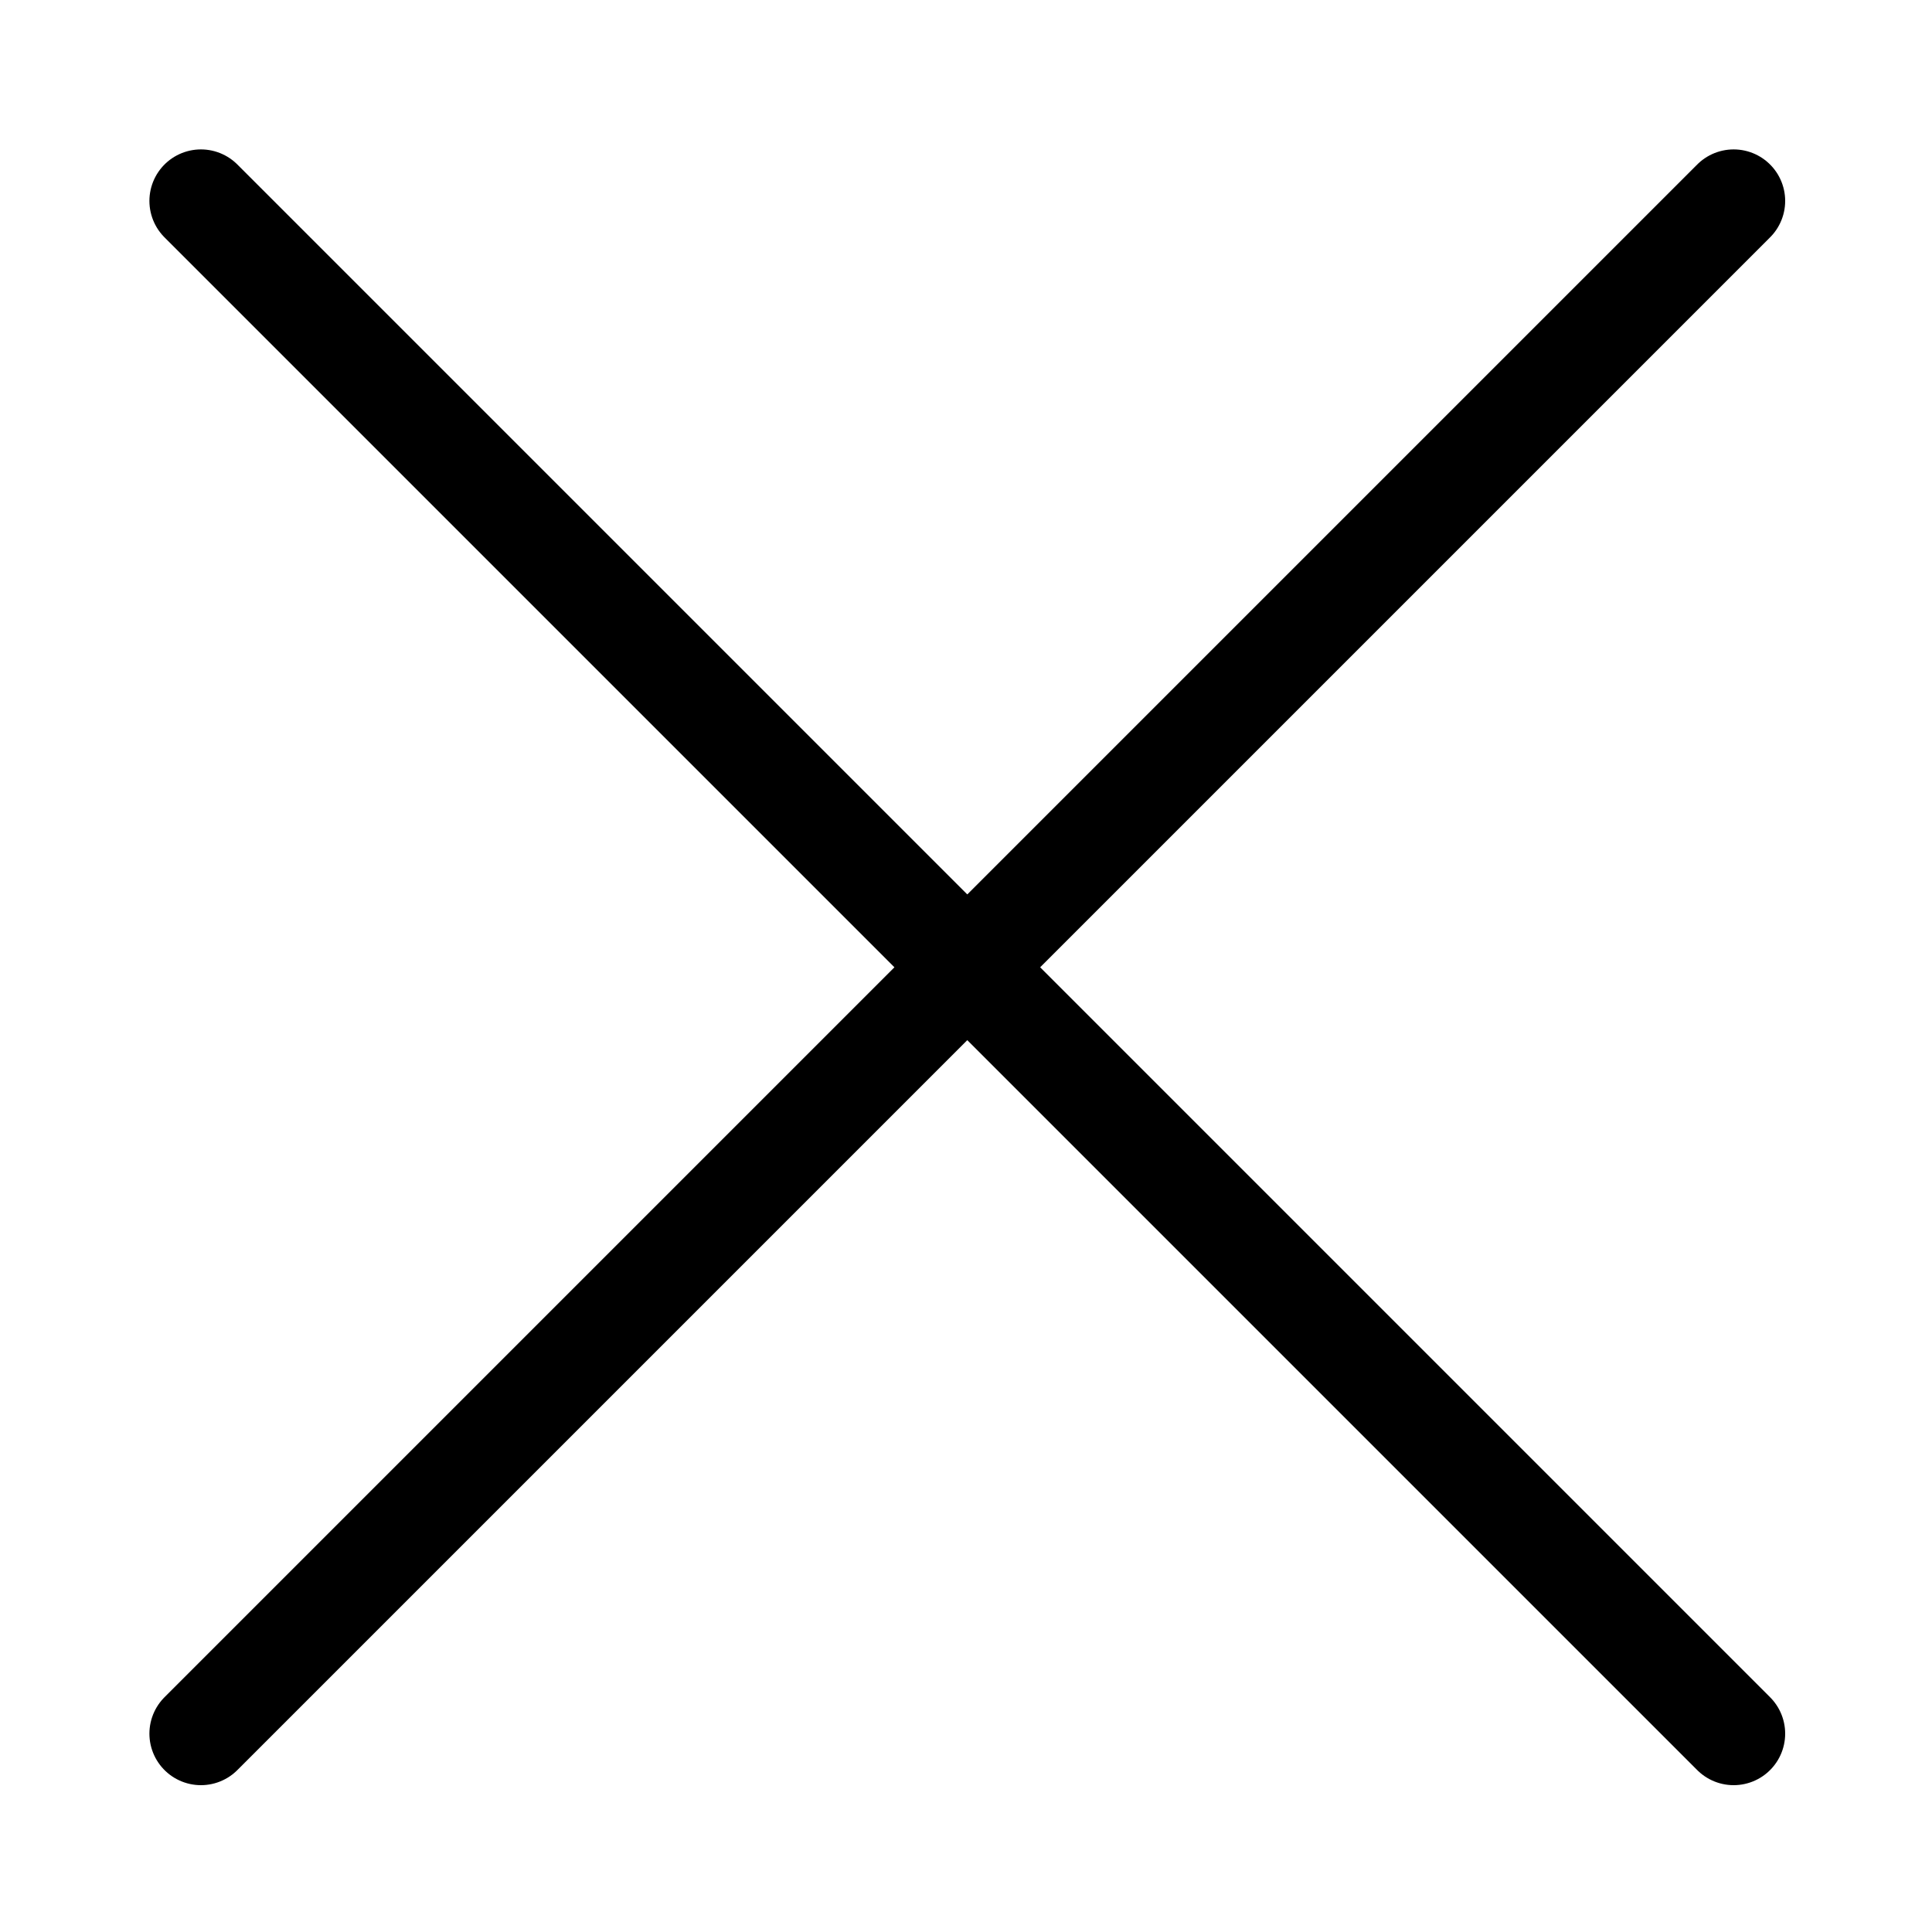 <?xml version="1.0" encoding="utf-8"?>
<!-- Generator: Adobe Illustrator 22.1.0, SVG Export Plug-In . SVG Version: 6.00 Build 0)  -->
<svg version="1.1" id="Calque_1" xmlns="http://www.w3.org/2000/svg" xmlns:xlink="http://www.w3.org/1999/xlink" x="0px" y="0px"
	 viewBox="0 0 75 75" style="enable-background:new 0 0 75 75;" xml:space="preserve">
<style type="text/css">
	.st0{fill:none;stroke:#000000;stroke-width:4;stroke-linecap:round;stroke-miterlimit:10;}
</style>
	<g>
		<line class="st0" x1="7.8" y1="7.8" x2="67.3" y2="67.3"/>
	</g>
	<g>
		<line class="st0" x1="7.8" y1="67.3" x2="67.3" y2="7.8"/>
	</g>
</svg>
